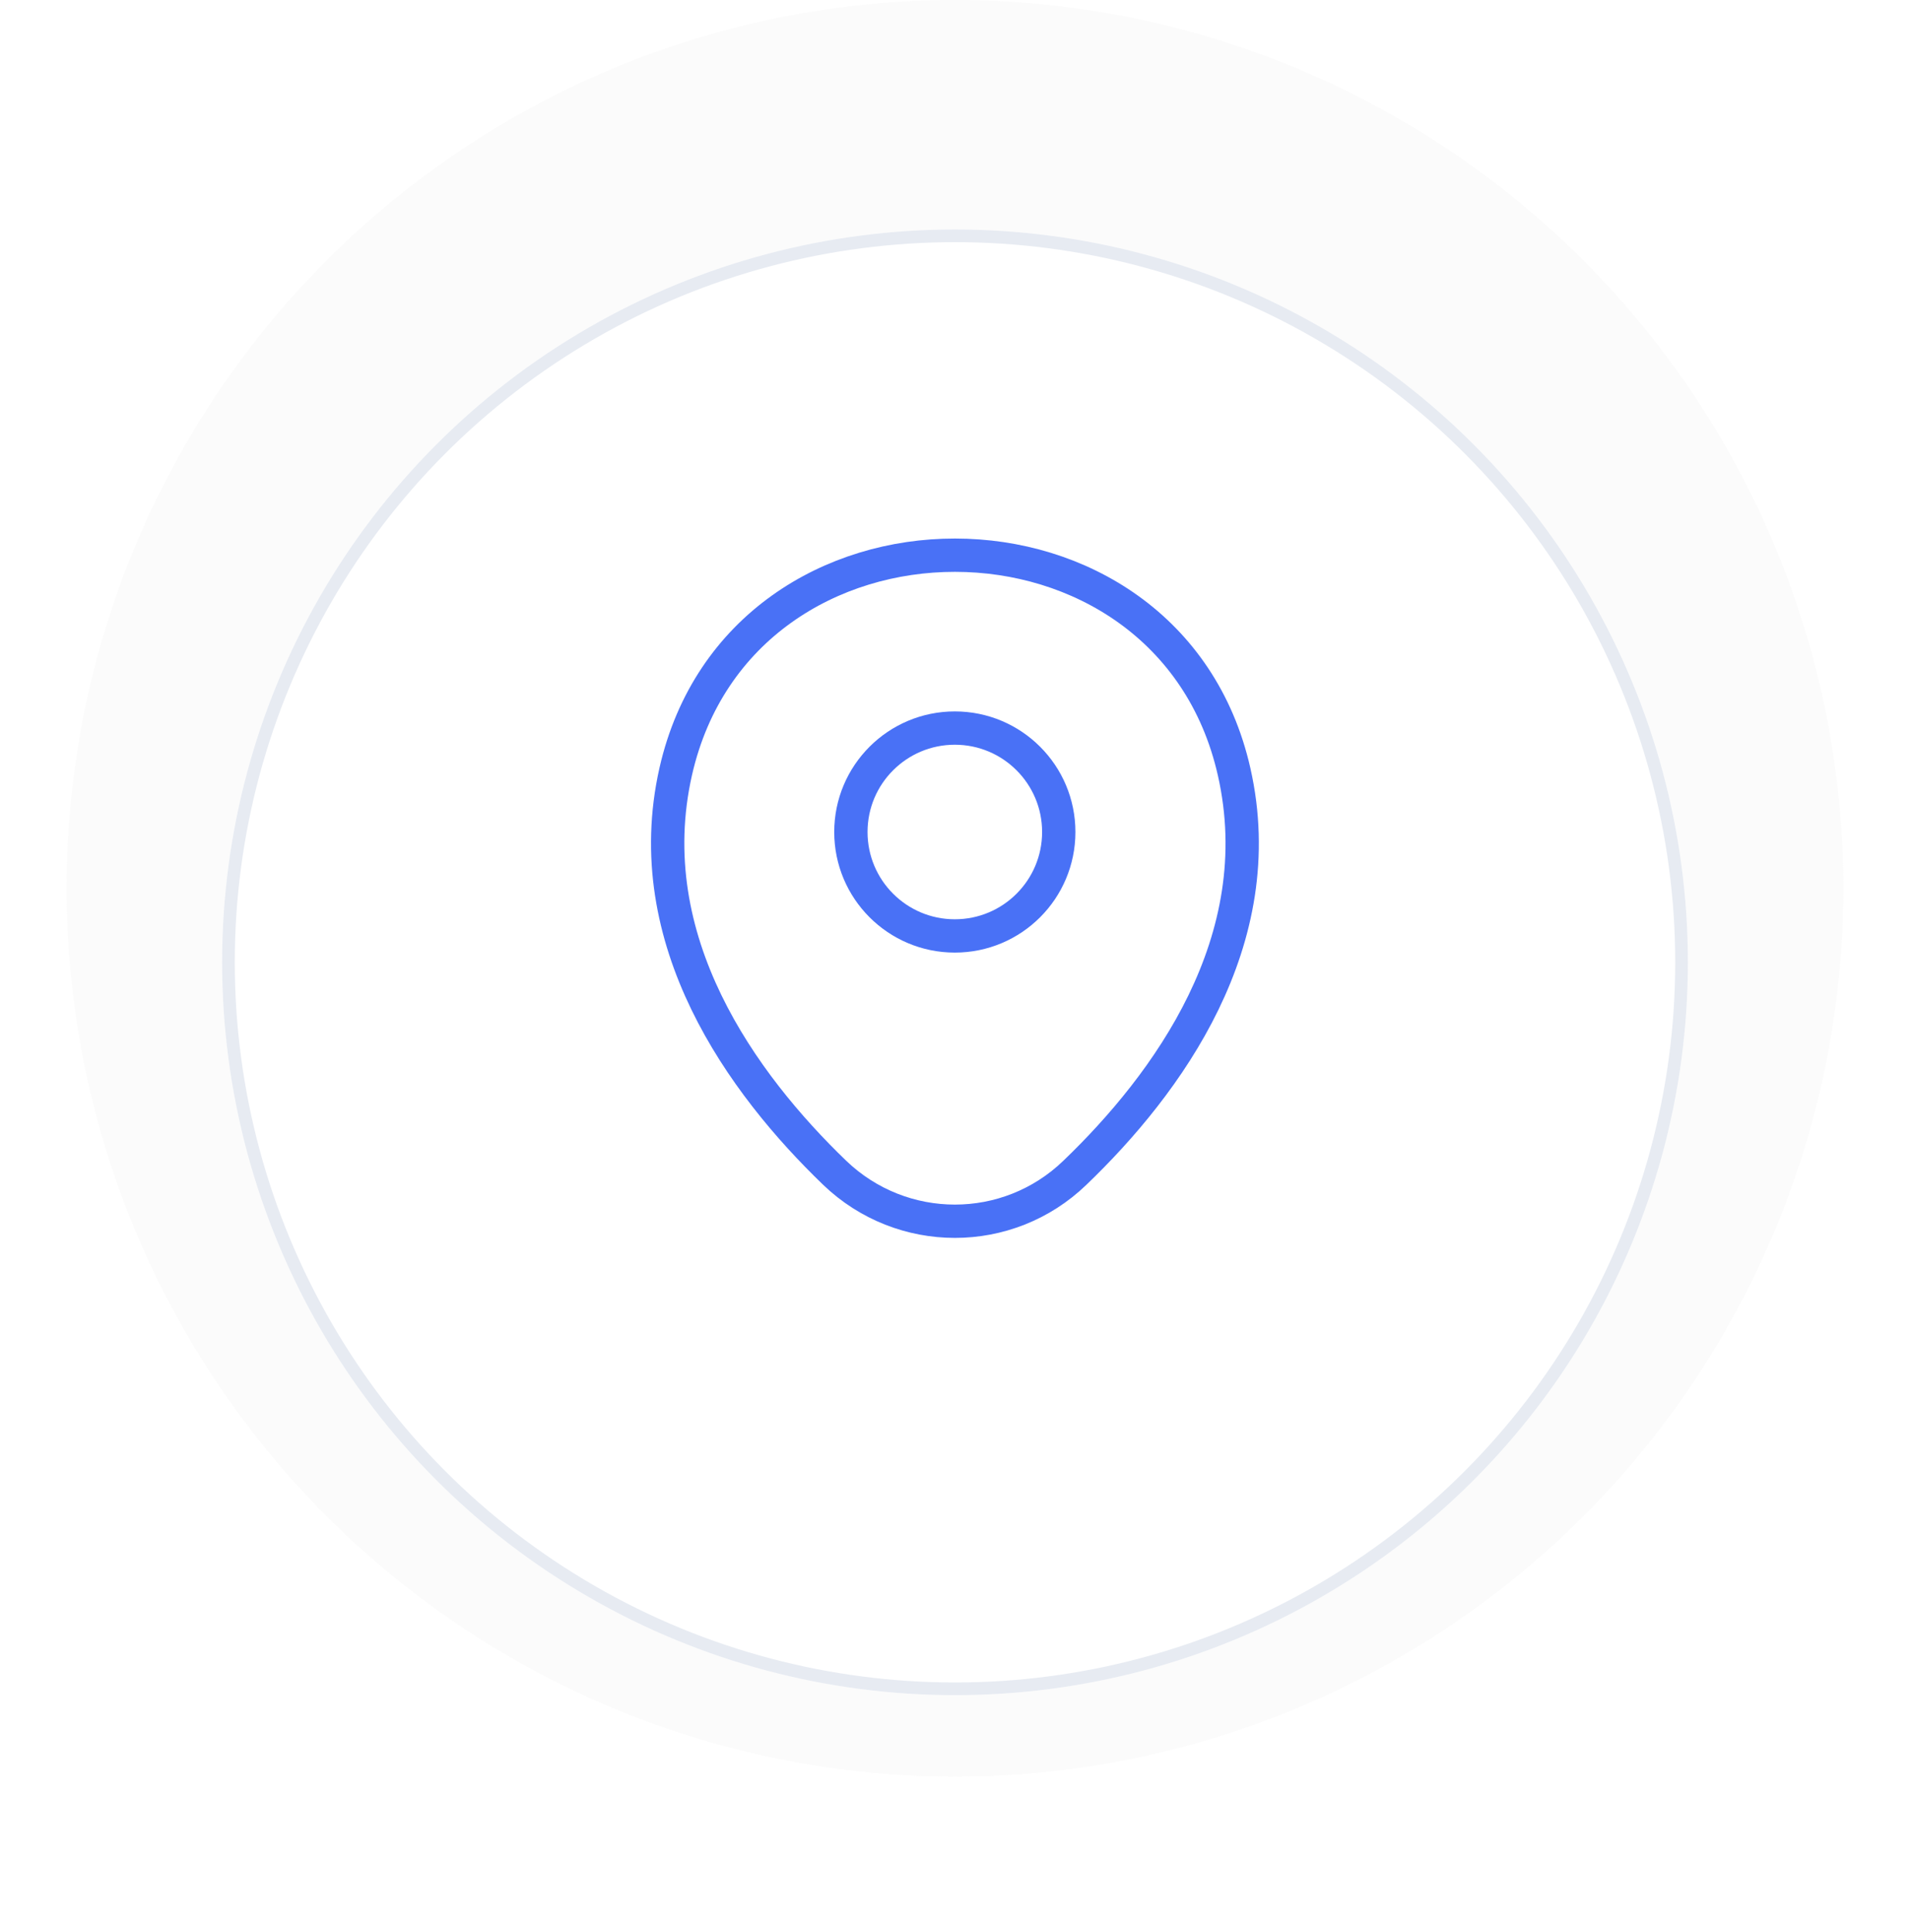 <svg width="86" height="87" viewBox="0 0 86 87" fill="none" xmlns="http://www.w3.org/2000/svg">
  <circle opacity="0.54" cx="43" cy="40" r="40" fill="#F8F8F8" />
  <g filter="url(#filter0_d_5441_5458)">
    <circle cx="43" cy="40" r="33" fill="white" />
    <circle cx="43" cy="40" r="32.714" stroke="#E7EBF2" stroke-width="0.571" />
  </g>
  <path
    d="M42.992 42.145C45.577 42.145 47.672 40.05 47.672 37.465C47.672 34.88 45.577 32.785 42.992 32.785C40.408 32.785 38.312 34.88 38.312 37.465C38.312 40.05 40.408 42.145 42.992 42.145Z"
    stroke="#4971F6" stroke-width="1.5" />
  <path
    d="M30.427 34.735C33.382 21.745 52.627 21.76 55.567 34.75C57.292 42.37 52.552 48.82 48.397 52.81C45.382 55.72 40.612 55.72 37.582 52.81C33.442 48.82 28.702 42.355 30.427 34.735Z"
    stroke="#4971F6" stroke-width="1.5" />
  <defs>
    <filter id="filter0_d_5441_5458" x="0.12" y="0.453" width="85.76" height="85.76" filterUnits="userSpaceOnUse"
            color-interpolation-filters="sRGB">
      <feFlood flood-opacity="0" result="BackgroundImageFix" />
      <feColorMatrix in="SourceAlpha" type="matrix" values="0 0 0 0 0 0 0 0 0 0 0 0 0 0 0 0 0 0 127 0"
                     result="hardAlpha" />
      <feOffset dy="3.333" />
      <feGaussianBlur stdDeviation="4.94" />
      <feComposite in2="hardAlpha" operator="out" />
      <feColorMatrix type="matrix" values="0 0 0 0 0.81 0 0 0 0 0.837 0 0 0 0 0.879 0 0 0 0.18 0" />
      <feBlend mode="normal" in2="BackgroundImageFix" result="effect1_dropShadow_5441_5458" />
      <feBlend mode="normal" in="SourceGraphic" in2="effect1_dropShadow_5441_5458" result="shape" />
    </filter>
  </defs>
</svg>
